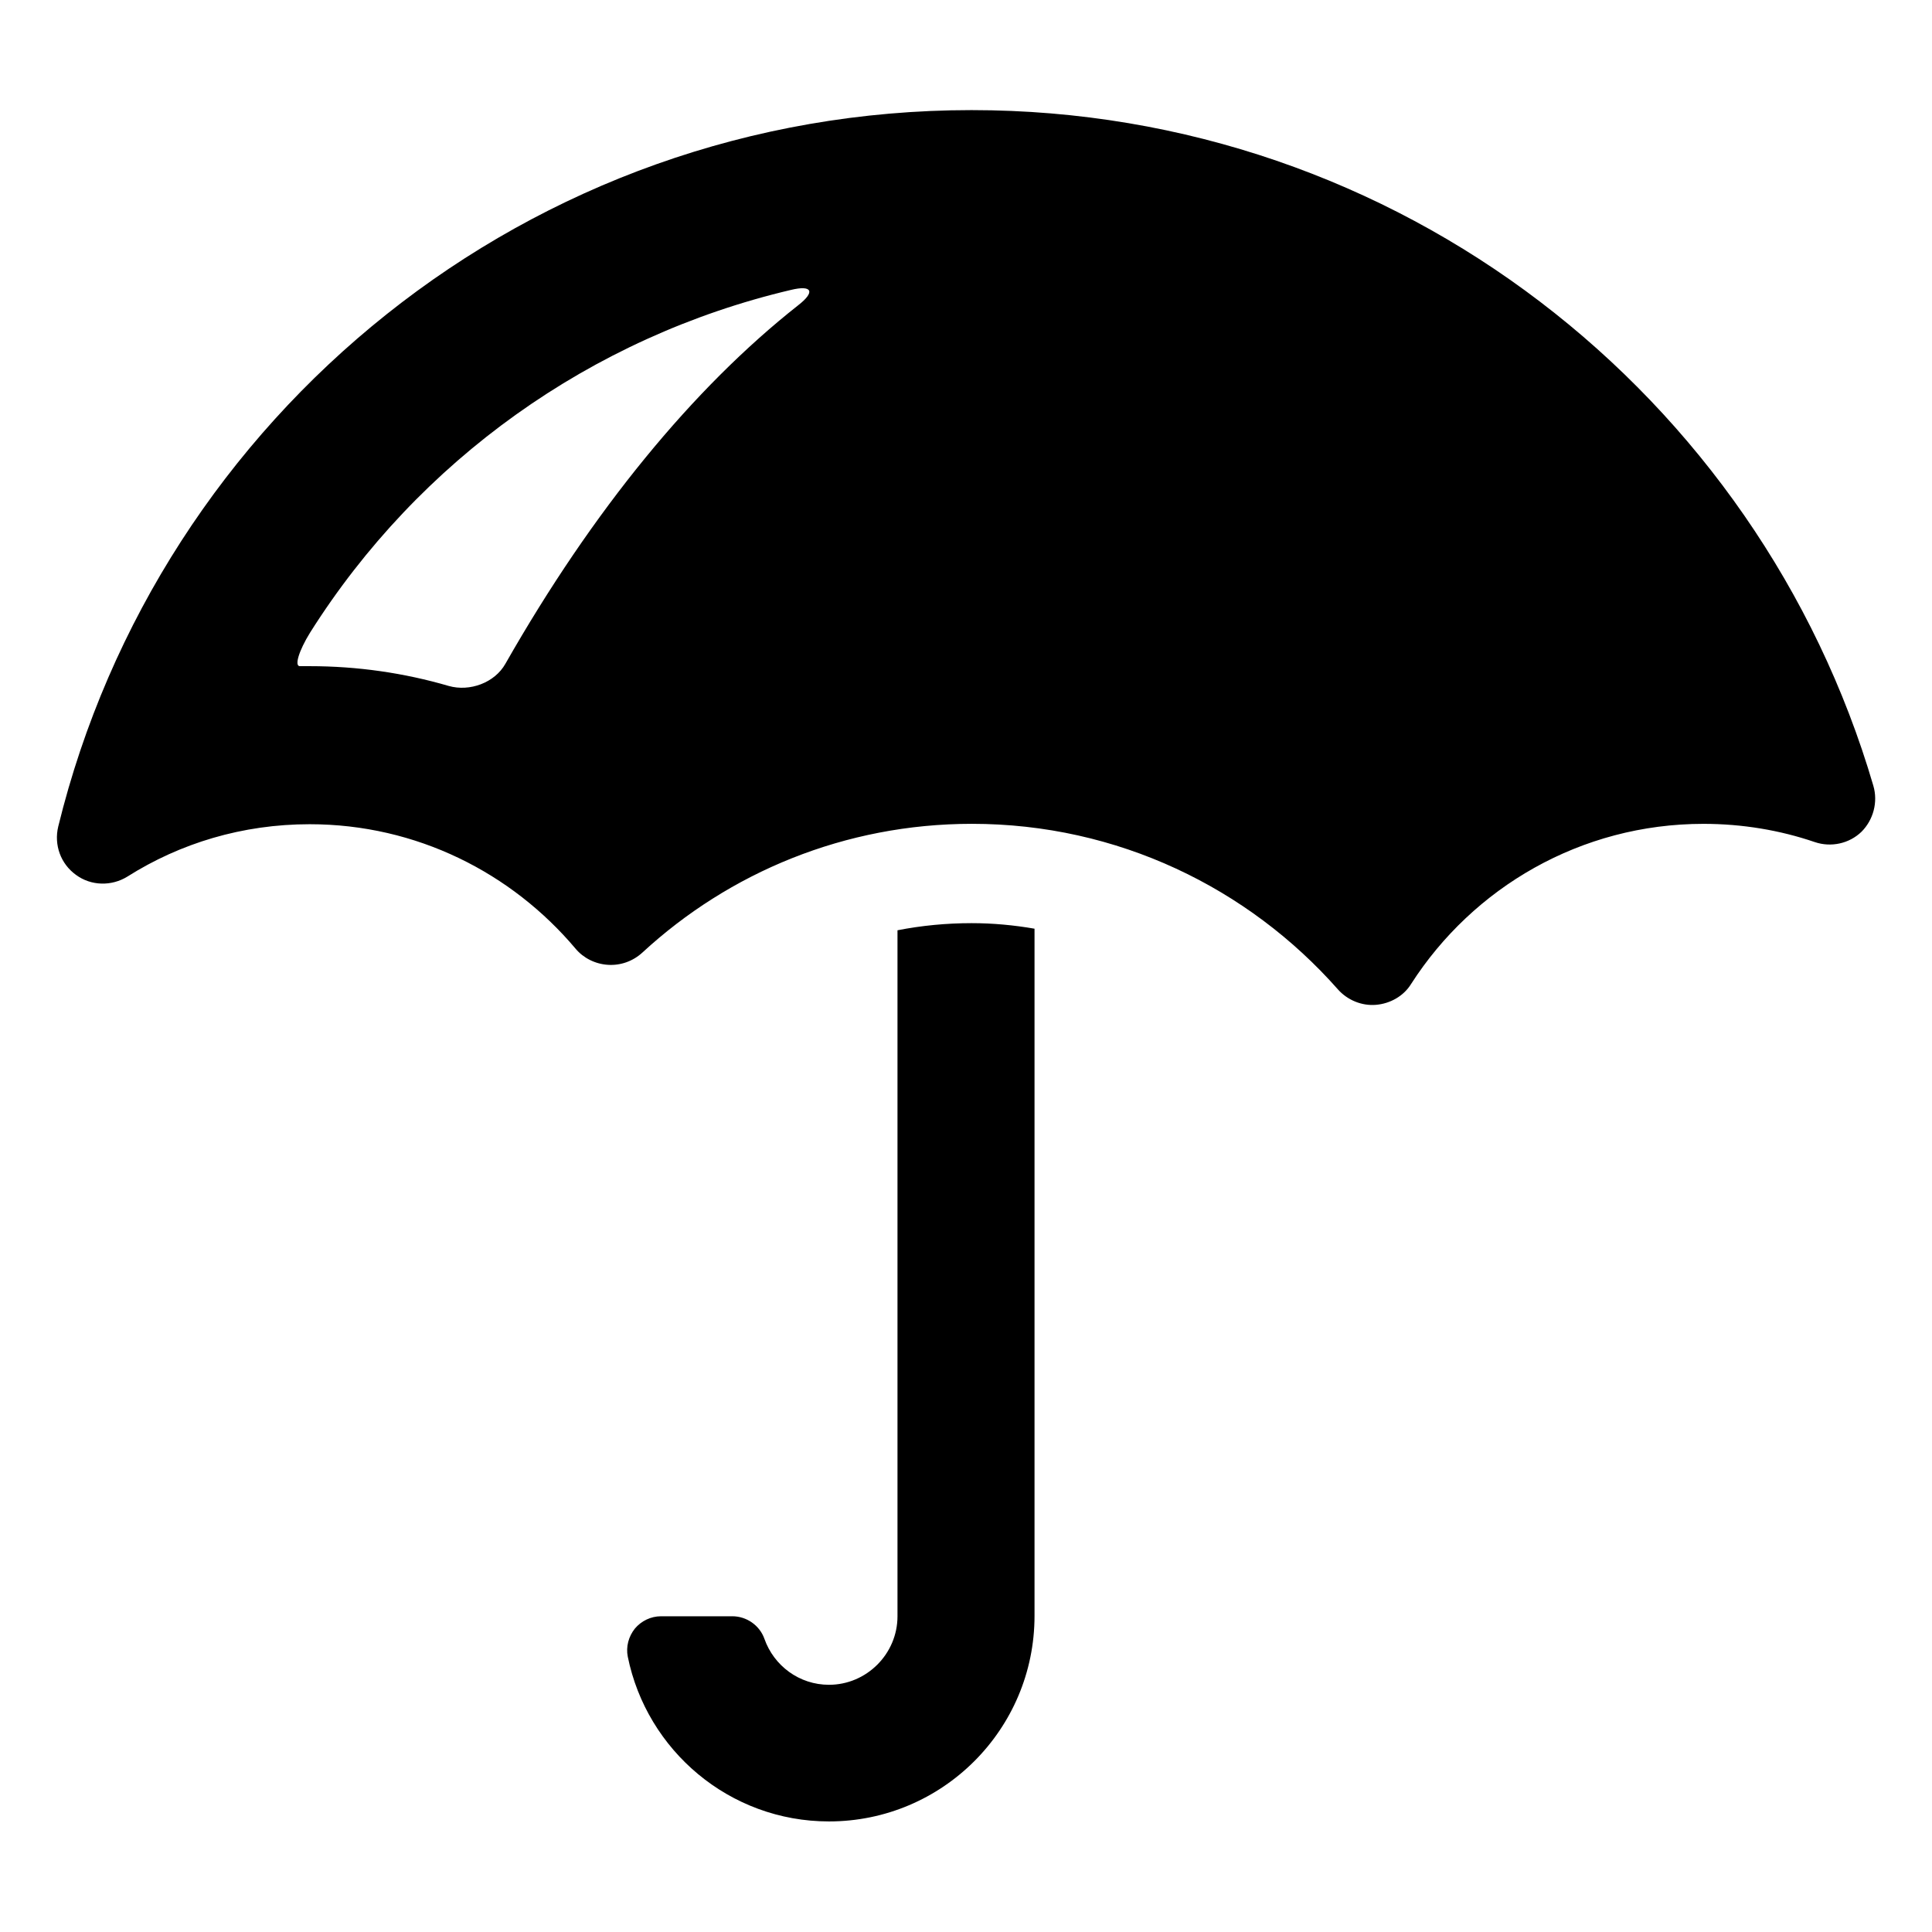 <?xml version="1.0" encoding="UTF-8"?>
<!-- The Best Svg Icon site in the world: iconSvg.co, Visit us! https://iconsvg.co -->
<svg fill="#000000" width="800px" height="800px" version="1.1" viewBox="144 144 512 512" xmlns="http://www.w3.org/2000/svg">
 <path d="m640.46 352.24c-30.332-103.49-125.74-179.06-238.99-179.06-117.24 0-215.38 80.926-242.04 189.88-1.156 4.828 0.629 9.867 4.723 12.805 3.988 2.938 9.445 3.043 13.645 0.418 13.961-8.816 30.438-13.855 48.281-13.855 28.34 0 53.531 12.91 70.43 32.957 2.098 2.519 5.246 4.094 8.605 4.305 3.359 0.211 6.613-0.945 9.133-3.254 22.984-21.203 53.633-34.113 87.328-34.113 38.625 0 73.262 17.004 96.984 43.875 2.519 2.832 6.297 4.41 10.078 4.094 3.777-0.316 7.348-2.309 9.34-5.562 16.375-25.504 44.922-42.402 77.461-42.402 10.285 0 20.258 1.68 29.492 4.828 4.305 1.469 9.133 0.418 12.387-2.731 3.144-3.148 4.406-7.871 3.144-12.176zm-284.96-127.32c-27.816 21.938-54.371 54.266-77.566 94.988-2.832 5.039-9.445 7.453-15.008 5.879-11.859-3.465-24.246-5.246-36.84-5.246h-2.625c-1.469 0-0.316-3.988 2.731-8.922 28.758-45.555 74.418-78.301 127.42-90.789 5.664-1.371 6.504 0.52 1.887 4.09zm26.344 165.62v181.79c0 9.973-8.188 18.156-18.156 18.156-7.871 0-14.59-5.039-17.109-12.176-1.258-3.57-4.723-5.984-8.5-5.984h-18.895c-2.731 0-5.246 1.258-6.926 3.254-1.68 2.098-2.414 4.828-1.891 7.453 5.039 24.875 26.977 43.664 53.32 43.664 30.02 0 54.473-24.352 54.473-54.473v-182.11c-5.457-0.945-11.02-1.469-16.688-1.469-6.613 0-13.227 0.629-19.629 1.887z"/>
</svg>